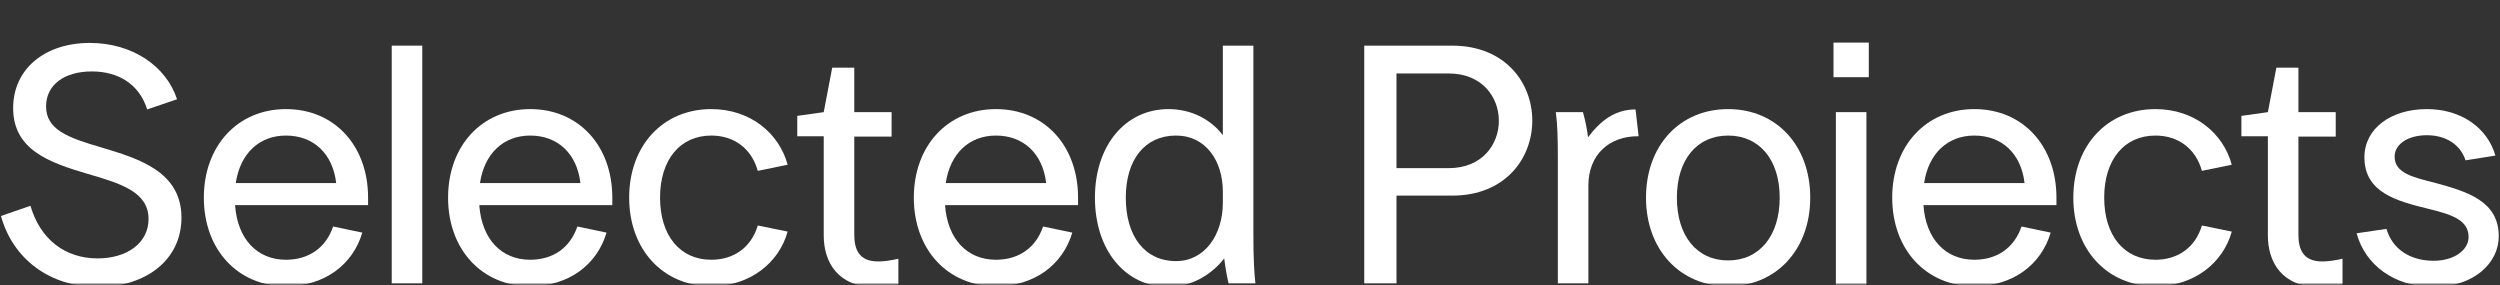 <?xml version="1.0" encoding="UTF-8"?> <svg xmlns="http://www.w3.org/2000/svg" width="1358" height="155" viewBox="0 0 1358 155" fill="none"><rect x="0" y="0" width="1358" height="155" fill="#333333" stroke="none"/><mask id="mask0_1813_5" style="mask-type:alpha" maskUnits="userSpaceOnUse" x="0" y="0" width="1358" height="155"><rect width="1357.93" height="154.302" transform="matrix(1 0 0 -1 0 154.302)" fill="white"></rect></mask><g mask="url(#mask0_1813_5)"><path d="M1318.27 59.262C1337.07 59.262 1351.26 69.583 1355.5 84.513L1339.28 87.093C1336.51 78.615 1328.77 73.454 1318.27 73.454C1308.13 73.454 1300.76 78.246 1300.76 85.066C1300.76 94.097 1310.89 96.309 1322.51 99.258C1340.2 104.05 1357.34 109.211 1357.34 128.38C1357.34 142.757 1343.89 155.843 1321.95 155.843C1300.57 155.843 1284.72 143.863 1280.11 126.721L1296.33 124.325C1299.47 135.2 1309.05 141.651 1321.95 141.651C1333.2 141.651 1340.94 135.753 1340.94 128.749C1340.94 119.164 1330.98 116.4 1319.19 113.45C1301.86 109.211 1284.35 104.603 1284.35 85.434C1284.35 69.952 1298.54 59.262 1318.27 59.262Z" fill="white"></path><path d="M1231.91 128.011V74.007H1217.53V62.948L1231.91 60.92L1236.52 36.775H1248.5V60.92H1268.77V74.191H1248.5V127.458C1248.5 135.2 1250.9 142.019 1261.4 142.019C1264.17 142.019 1267.67 141.651 1272.46 140.545V154.553C1268.22 155.475 1263.43 155.843 1259.56 155.843C1239.65 155.843 1231.91 142.388 1231.91 128.011Z" fill="white"></path><path d="M1126.23 107.368C1126.23 78.983 1144.66 59.262 1170.83 59.262C1192.03 59.262 1207.69 72.348 1212.3 89.489L1196.08 92.807C1192.76 80.827 1183.36 73.638 1170.83 73.638C1153.87 73.638 1143 86.725 1143 107.368C1143 128.011 1153.87 141.098 1170.83 141.098C1183.18 141.098 1192.58 134.278 1196.08 122.482L1212.3 125.8C1207.69 142.572 1192.03 155.475 1170.83 155.475C1144.66 155.475 1126.23 135.568 1126.23 107.368Z" fill="white"></path><path d="M1027.85 107.368C1027.85 79.168 1046.29 59.262 1072.46 59.262C1098.82 59.262 1117.06 79.168 1117.06 107.368V111.423H1044.81C1046.1 129.855 1056.79 141.098 1072.46 141.098C1084.99 141.098 1094.21 134.463 1098.08 123.035L1113.93 126.353C1108.77 143.863 1093.29 155.475 1072.46 155.475C1046.29 155.475 1027.85 135.568 1027.85 107.368ZM1072.46 73.638C1057.9 73.638 1047.58 83.407 1045.18 99.442H1099.74C1097.89 83.407 1087.39 73.638 1072.46 73.638Z" fill="white"></path><path d="M1015.13 41.936H995.958V23.136H1015.13V41.936ZM1013.84 60.92V164.69C1013.84 179.067 1006.1 192.522 986.374 192.522C982.319 192.522 977.711 191.969 973.287 191.047V177.039C978.264 178.33 981.581 178.698 984.53 178.698C994.852 178.698 997.248 171.694 997.248 163.953V60.92H1013.84Z" fill="white"></path><path d="M983.319 107.368C983.319 135.568 964.888 155.475 938.715 155.475C912.542 155.475 894.11 135.568 894.11 107.368C894.11 78.983 912.542 59.262 938.715 59.262C964.888 59.262 983.319 78.983 983.319 107.368ZM910.883 107.368C910.883 128.196 921.758 141.467 938.715 141.467C955.672 141.467 966.731 128.196 966.731 107.368C966.731 86.725 955.672 73.638 938.715 73.638C921.758 73.638 910.883 86.725 910.883 107.368Z" fill="white"></path><path d="M845.118 60.92H859.863C861.154 65.528 862.075 70.136 862.628 74.56C869.264 65.713 877.189 59.446 888.432 59.446L890.091 74.007C874.056 73.823 862.812 84.144 862.812 100.733V154H846.224V87.646C846.224 74.56 846.04 67.924 845.118 60.92Z" fill="white"></path><path d="M758.566 106.262V154H741.056V24.795H788.794C846.853 24.795 846.853 106.262 788.794 106.262H758.566ZM758.566 91.333H786.951C823.261 91.333 823.261 39.908 786.951 39.908H758.566V91.333Z" fill="white"></path><path d="M664.25 73.454V24.795H680.838V127.459C680.838 139.439 681.207 147.549 681.944 154H667.383C666.462 150.314 665.54 144.784 664.987 140.361C658.167 149.208 647.108 155.843 634.759 155.843C611.167 155.843 594.763 135.753 594.763 107.368C594.763 79.168 611.167 59.262 634.759 59.262C646.555 59.262 657.43 64.422 664.25 73.454ZM664.25 110.133V104.05C664.25 87.462 655.034 73.638 638.814 73.638C621.857 73.638 611.535 86.725 611.535 107.368C611.535 128.38 621.857 141.835 638.814 141.835C654.481 141.835 664.25 127.459 664.25 110.133Z" fill="white"></path><path d="M496.391 107.368C496.391 79.168 514.823 59.262 540.996 59.262C567.353 59.262 585.6 79.168 585.6 107.368V111.423H513.348C514.638 129.855 525.329 141.098 540.996 141.098C553.529 141.098 562.745 134.463 566.616 123.035L582.467 126.353C577.306 143.863 561.823 155.475 540.996 155.475C514.823 155.475 496.391 135.568 496.391 107.368ZM540.996 73.638C526.435 73.638 516.113 83.407 513.717 99.442H568.274C566.431 83.407 555.925 73.638 540.996 73.638Z" fill="white"></path><path d="M447.452 128.011V74.007H433.076V62.948L447.452 60.92L452.06 36.775H464.041V60.92H484.316V74.191H464.041V127.458C464.041 135.2 466.437 142.019 476.943 142.019C479.708 142.019 483.21 141.651 488.002 140.545V154.553C483.763 155.475 478.97 155.843 475.1 155.843C455.194 155.843 447.452 142.388 447.452 128.011Z" fill="white"></path><path d="M341.767 107.368C341.767 78.983 360.199 59.262 386.372 59.262C407.568 59.262 423.235 72.348 427.843 89.489L411.623 92.807C408.305 80.827 398.905 73.638 386.372 73.638C369.414 73.638 358.54 86.725 358.54 107.368C358.54 128.011 369.414 141.098 386.372 141.098C398.721 141.098 408.121 134.278 411.623 122.482L427.843 125.8C423.235 142.572 407.568 155.475 386.372 155.475C360.199 155.475 341.767 135.568 341.767 107.368Z" fill="white"></path><path d="M243.396 107.368C243.396 79.168 261.828 59.262 288 59.262C314.358 59.262 332.605 79.168 332.605 107.368V111.423H260.353C261.643 129.855 272.334 141.098 288 141.098C300.534 141.098 309.75 134.463 313.62 123.035L329.472 126.353C324.311 143.863 308.828 155.475 288 155.475C261.828 155.475 243.396 135.568 243.396 107.368ZM288 73.638C273.439 73.638 263.118 83.407 260.722 99.442H315.279C313.436 83.407 302.93 73.638 288 73.638Z" fill="white"></path><path d="M212.789 154V24.795H229.378V154H212.789Z" fill="white"></path><path d="M110.731 107.368C110.731 79.168 129.163 59.262 155.336 59.262C181.693 59.262 199.94 79.168 199.94 107.368V111.423H127.689C128.979 129.855 139.669 141.098 155.336 141.098C167.869 141.098 177.085 134.463 180.956 123.035L196.807 126.353C191.646 143.863 176.164 155.475 155.336 155.475C129.163 155.475 110.731 135.568 110.731 107.368ZM155.336 73.638C140.775 73.638 130.453 83.407 128.057 99.442H182.615C180.772 83.407 170.266 73.638 155.336 73.638Z" fill="white"></path><path d="M48.801 23.32C71.841 23.32 90.273 35.853 96.171 53.916L79.951 59.446C75.527 45.254 63.731 38.803 49.907 38.803C34.794 38.803 25.025 46.175 25.025 57.787C25.025 70.32 36.637 74.744 55.068 80.089C75.343 86.172 98.567 93.176 98.567 118.243C98.567 141.098 79.398 155.843 53.225 155.843C26.868 155.843 6.962 140.545 0.511 117.321L16.546 111.792C21.891 130.039 35.346 140.361 53.041 140.361C68.892 140.361 80.688 132.066 80.688 118.98C80.688 104.419 66.127 99.811 47.696 94.466C26.315 88.199 7.146 81.195 7.146 58.709C7.146 37.328 24.472 23.32 48.801 23.32Z" fill="white"></path></g></svg> 